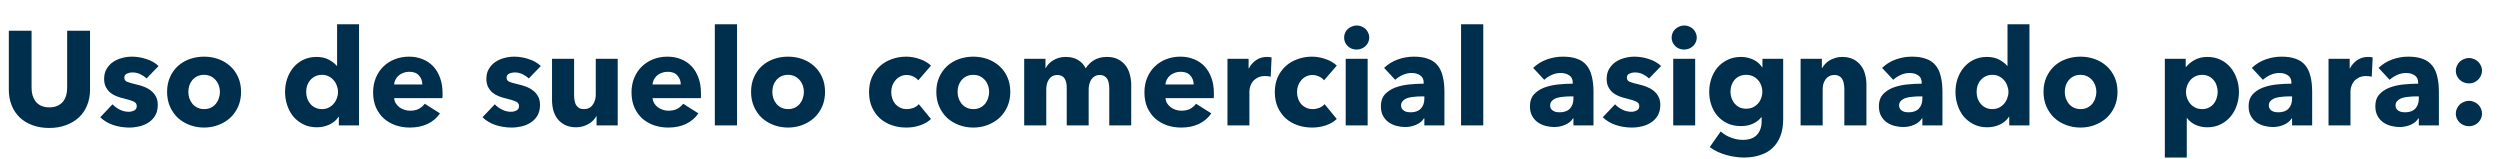 <svg width="299" height="19" viewBox="0 0 299 19" fill="none" xmlns="http://www.w3.org/2000/svg">
<path d="M10.768 10.728C10.768 11.411 10.651 12.035 10.416 12.6C10.192 13.155 9.867 13.635 9.44 14.04C9.013 14.435 8.496 14.744 7.888 14.968C7.291 15.192 6.624 15.304 5.888 15.304C5.141 15.304 4.469 15.192 3.872 14.968C3.275 14.744 2.768 14.435 2.352 14.04C1.936 13.635 1.616 13.155 1.392 12.6C1.168 12.035 1.056 11.411 1.056 10.728V3.672H3.776V10.504C3.776 10.813 3.813 11.107 3.888 11.384C3.973 11.661 4.096 11.912 4.256 12.136C4.427 12.349 4.645 12.52 4.912 12.648C5.189 12.776 5.52 12.84 5.904 12.84C6.288 12.84 6.613 12.776 6.88 12.648C7.157 12.52 7.381 12.349 7.552 12.136C7.723 11.912 7.845 11.661 7.92 11.384C7.995 11.107 8.032 10.813 8.032 10.504V3.672H10.768V10.728ZM17.524 9.384C17.311 9.181 17.061 9.011 16.773 8.872C16.485 8.733 16.18 8.664 15.861 8.664C15.615 8.664 15.386 8.712 15.172 8.808C14.97 8.904 14.868 9.069 14.868 9.304C14.868 9.528 14.98 9.688 15.204 9.784C15.439 9.88 15.812 9.987 16.325 10.104C16.623 10.168 16.922 10.259 17.221 10.376C17.53 10.493 17.807 10.648 18.052 10.84C18.298 11.032 18.495 11.267 18.645 11.544C18.794 11.821 18.869 12.152 18.869 12.536C18.869 13.037 18.767 13.464 18.564 13.816C18.362 14.157 18.095 14.435 17.765 14.648C17.445 14.861 17.082 15.016 16.677 15.112C16.271 15.208 15.866 15.256 15.46 15.256C14.81 15.256 14.17 15.155 13.54 14.952C12.922 14.739 12.405 14.429 11.989 14.024L13.46 12.472C13.695 12.728 13.983 12.941 14.325 13.112C14.666 13.283 15.028 13.368 15.412 13.368C15.626 13.368 15.834 13.32 16.037 13.224C16.25 13.117 16.357 12.936 16.357 12.68C16.357 12.435 16.229 12.253 15.973 12.136C15.716 12.019 15.316 11.896 14.773 11.768C14.495 11.704 14.218 11.619 13.941 11.512C13.663 11.405 13.412 11.261 13.188 11.08C12.975 10.899 12.799 10.675 12.661 10.408C12.522 10.141 12.453 9.821 12.453 9.448C12.453 8.968 12.554 8.563 12.757 8.232C12.959 7.891 13.22 7.613 13.54 7.4C13.861 7.187 14.213 7.032 14.597 6.936C14.991 6.829 15.38 6.776 15.764 6.776C16.362 6.776 16.943 6.872 17.509 7.064C18.084 7.245 18.57 7.523 18.965 7.896L17.524 9.384ZM28.831 10.984C28.831 11.635 28.714 12.227 28.479 12.76C28.245 13.283 27.925 13.731 27.519 14.104C27.114 14.467 26.645 14.749 26.111 14.952C25.578 15.155 25.007 15.256 24.399 15.256C23.802 15.256 23.231 15.155 22.687 14.952C22.154 14.749 21.685 14.467 21.279 14.104C20.885 13.731 20.57 13.283 20.335 12.76C20.101 12.227 19.983 11.635 19.983 10.984C19.983 10.333 20.101 9.747 20.335 9.224C20.57 8.701 20.885 8.259 21.279 7.896C21.685 7.533 22.154 7.256 22.687 7.064C23.231 6.872 23.802 6.776 24.399 6.776C25.007 6.776 25.578 6.872 26.111 7.064C26.645 7.256 27.114 7.533 27.519 7.896C27.925 8.259 28.245 8.701 28.479 9.224C28.714 9.747 28.831 10.333 28.831 10.984ZM26.303 10.984C26.303 10.728 26.261 10.477 26.175 10.232C26.09 9.987 25.967 9.773 25.807 9.592C25.647 9.4 25.45 9.245 25.215 9.128C24.981 9.011 24.709 8.952 24.399 8.952C24.09 8.952 23.818 9.011 23.583 9.128C23.349 9.245 23.151 9.4 22.991 9.592C22.842 9.773 22.725 9.987 22.639 10.232C22.565 10.477 22.527 10.728 22.527 10.984C22.527 11.24 22.565 11.491 22.639 11.736C22.725 11.981 22.847 12.205 23.007 12.408C23.167 12.6 23.365 12.755 23.599 12.872C23.834 12.989 24.106 13.048 24.415 13.048C24.725 13.048 24.997 12.989 25.231 12.872C25.466 12.755 25.663 12.6 25.823 12.408C25.983 12.205 26.101 11.981 26.175 11.736C26.261 11.491 26.303 11.24 26.303 10.984ZM40.525 15V13.96H40.493C40.237 14.365 39.869 14.68 39.389 14.904C38.919 15.117 38.418 15.224 37.885 15.224C37.287 15.224 36.754 15.107 36.285 14.872C35.815 14.637 35.415 14.328 35.085 13.944C34.765 13.549 34.519 13.096 34.349 12.584C34.178 12.072 34.093 11.539 34.093 10.984C34.093 10.429 34.178 9.901 34.349 9.4C34.53 8.888 34.781 8.44 35.101 8.056C35.431 7.672 35.826 7.368 36.285 7.144C36.754 6.92 37.277 6.808 37.853 6.808C38.439 6.808 38.935 6.92 39.341 7.144C39.746 7.368 40.061 7.613 40.285 7.88H40.317V2.904H42.941V15H40.525ZM40.429 11C40.429 10.744 40.381 10.493 40.285 10.248C40.199 10.003 40.071 9.784 39.901 9.592C39.741 9.4 39.543 9.245 39.309 9.128C39.074 9.011 38.807 8.952 38.509 8.952C38.199 8.952 37.927 9.011 37.693 9.128C37.458 9.245 37.261 9.4 37.101 9.592C36.941 9.773 36.818 9.987 36.733 10.232C36.658 10.477 36.621 10.728 36.621 10.984C36.621 11.24 36.658 11.496 36.733 11.752C36.818 11.997 36.941 12.216 37.101 12.408C37.261 12.6 37.458 12.755 37.693 12.872C37.927 12.989 38.199 13.048 38.509 13.048C38.807 13.048 39.074 12.989 39.309 12.872C39.543 12.755 39.741 12.6 39.901 12.408C40.071 12.216 40.199 11.997 40.285 11.752C40.381 11.507 40.429 11.256 40.429 11ZM50.512 10.104C50.512 9.688 50.379 9.331 50.112 9.032C49.856 8.733 49.467 8.584 48.944 8.584C48.688 8.584 48.453 8.627 48.24 8.712C48.027 8.787 47.84 8.893 47.68 9.032C47.52 9.171 47.392 9.336 47.296 9.528C47.2 9.709 47.147 9.901 47.136 10.104H50.512ZM52.928 11.112C52.928 11.219 52.928 11.325 52.928 11.432C52.928 11.539 52.923 11.64 52.912 11.736H47.136C47.157 11.96 47.221 12.163 47.328 12.344C47.445 12.525 47.589 12.685 47.76 12.824C47.941 12.952 48.139 13.053 48.352 13.128C48.576 13.203 48.805 13.24 49.04 13.24C49.456 13.24 49.808 13.165 50.096 13.016C50.384 12.856 50.619 12.653 50.8 12.408L52.624 13.56C52.251 14.104 51.755 14.525 51.136 14.824C50.528 15.112 49.819 15.256 49.008 15.256C48.411 15.256 47.845 15.165 47.312 14.984C46.779 14.792 46.309 14.52 45.904 14.168C45.509 13.805 45.195 13.363 44.96 12.84C44.736 12.317 44.624 11.72 44.624 11.048C44.624 10.397 44.736 9.811 44.96 9.288C45.184 8.755 45.488 8.307 45.872 7.944C46.256 7.571 46.709 7.283 47.232 7.08C47.755 6.877 48.32 6.776 48.928 6.776C49.515 6.776 50.053 6.877 50.544 7.08C51.035 7.272 51.456 7.555 51.808 7.928C52.16 8.301 52.432 8.755 52.624 9.288C52.827 9.821 52.928 10.429 52.928 11.112ZM63.243 9.384C63.03 9.181 62.779 9.011 62.491 8.872C62.203 8.733 61.899 8.664 61.579 8.664C61.334 8.664 61.105 8.712 60.891 8.808C60.689 8.904 60.587 9.069 60.587 9.304C60.587 9.528 60.699 9.688 60.923 9.784C61.158 9.88 61.531 9.987 62.043 10.104C62.342 10.168 62.641 10.259 62.939 10.376C63.249 10.493 63.526 10.648 63.771 10.84C64.017 11.032 64.214 11.267 64.363 11.544C64.513 11.821 64.587 12.152 64.587 12.536C64.587 13.037 64.486 13.464 64.283 13.816C64.081 14.157 63.814 14.435 63.483 14.648C63.163 14.861 62.801 15.016 62.395 15.112C61.99 15.208 61.585 15.256 61.179 15.256C60.529 15.256 59.889 15.155 59.259 14.952C58.641 14.739 58.123 14.429 57.707 14.024L59.179 12.472C59.414 12.728 59.702 12.941 60.043 13.112C60.385 13.283 60.747 13.368 61.131 13.368C61.345 13.368 61.553 13.32 61.755 13.224C61.969 13.117 62.075 12.936 62.075 12.68C62.075 12.435 61.947 12.253 61.691 12.136C61.435 12.019 61.035 11.896 60.491 11.768C60.214 11.704 59.937 11.619 59.659 11.512C59.382 11.405 59.131 11.261 58.907 11.08C58.694 10.899 58.518 10.675 58.379 10.408C58.241 10.141 58.171 9.821 58.171 9.448C58.171 8.968 58.273 8.563 58.475 8.232C58.678 7.891 58.939 7.613 59.259 7.4C59.579 7.187 59.931 7.032 60.315 6.936C60.71 6.829 61.099 6.776 61.483 6.776C62.081 6.776 62.662 6.872 63.227 7.064C63.803 7.245 64.289 7.523 64.683 7.896L63.243 9.384ZM71.35 15V13.896H71.318C71.222 14.077 71.094 14.248 70.934 14.408C70.785 14.568 70.603 14.707 70.39 14.824C70.188 14.941 69.958 15.037 69.702 15.112C69.457 15.187 69.195 15.224 68.918 15.224C68.385 15.224 67.931 15.128 67.558 14.936C67.195 14.744 66.897 14.499 66.662 14.2C66.438 13.891 66.273 13.544 66.166 13.16C66.07 12.765 66.022 12.365 66.022 11.96V7.032H68.662V11.352C68.662 11.576 68.678 11.789 68.71 11.992C68.742 12.195 68.801 12.376 68.886 12.536C68.982 12.696 69.105 12.824 69.254 12.92C69.403 13.005 69.601 13.048 69.846 13.048C70.305 13.048 70.651 12.877 70.886 12.536C71.132 12.195 71.254 11.795 71.254 11.336V7.032H73.878V15H71.35ZM81.418 10.104C81.418 9.688 81.285 9.331 81.018 9.032C80.762 8.733 80.373 8.584 79.85 8.584C79.594 8.584 79.36 8.627 79.146 8.712C78.933 8.787 78.746 8.893 78.586 9.032C78.426 9.171 78.298 9.336 78.202 9.528C78.106 9.709 78.053 9.901 78.042 10.104H81.418ZM83.834 11.112C83.834 11.219 83.834 11.325 83.834 11.432C83.834 11.539 83.829 11.64 83.818 11.736H78.042C78.064 11.96 78.128 12.163 78.234 12.344C78.352 12.525 78.496 12.685 78.666 12.824C78.848 12.952 79.045 13.053 79.258 13.128C79.482 13.203 79.712 13.24 79.946 13.24C80.362 13.24 80.714 13.165 81.002 13.016C81.29 12.856 81.525 12.653 81.706 12.408L83.53 13.56C83.157 14.104 82.661 14.525 82.042 14.824C81.434 15.112 80.725 15.256 79.914 15.256C79.317 15.256 78.752 15.165 78.218 14.984C77.685 14.792 77.216 14.52 76.81 14.168C76.416 13.805 76.101 13.363 75.866 12.84C75.642 12.317 75.53 11.72 75.53 11.048C75.53 10.397 75.642 9.811 75.866 9.288C76.09 8.755 76.394 8.307 76.778 7.944C77.162 7.571 77.616 7.283 78.138 7.08C78.661 6.877 79.226 6.776 79.834 6.776C80.421 6.776 80.96 6.877 81.45 7.08C81.941 7.272 82.362 7.555 82.714 7.928C83.066 8.301 83.338 8.755 83.53 9.288C83.733 9.821 83.834 10.429 83.834 11.112ZM85.493 15V2.904H88.15V15H85.493ZM98.675 10.984C98.675 11.635 98.558 12.227 98.323 12.76C98.088 13.283 97.769 13.731 97.363 14.104C96.958 14.467 96.489 14.749 95.955 14.952C95.422 15.155 94.851 15.256 94.243 15.256C93.646 15.256 93.075 15.155 92.531 14.952C91.998 14.749 91.528 14.467 91.123 14.104C90.728 13.731 90.414 13.283 90.179 12.76C89.945 12.227 89.827 11.635 89.827 10.984C89.827 10.333 89.945 9.747 90.179 9.224C90.414 8.701 90.728 8.259 91.123 7.896C91.528 7.533 91.998 7.256 92.531 7.064C93.075 6.872 93.646 6.776 94.243 6.776C94.851 6.776 95.422 6.872 95.955 7.064C96.489 7.256 96.958 7.533 97.363 7.896C97.769 8.259 98.088 8.701 98.323 9.224C98.558 9.747 98.675 10.333 98.675 10.984ZM96.147 10.984C96.147 10.728 96.105 10.477 96.019 10.232C95.934 9.987 95.811 9.773 95.651 9.592C95.491 9.4 95.294 9.245 95.059 9.128C94.825 9.011 94.552 8.952 94.243 8.952C93.934 8.952 93.662 9.011 93.427 9.128C93.192 9.245 92.995 9.4 92.835 9.592C92.686 9.773 92.569 9.987 92.483 10.232C92.409 10.477 92.371 10.728 92.371 10.984C92.371 11.24 92.409 11.491 92.483 11.736C92.569 11.981 92.691 12.205 92.851 12.408C93.011 12.6 93.209 12.755 93.443 12.872C93.678 12.989 93.95 13.048 94.259 13.048C94.569 13.048 94.841 12.989 95.075 12.872C95.31 12.755 95.507 12.6 95.667 12.408C95.827 12.205 95.945 11.981 96.019 11.736C96.105 11.491 96.147 11.24 96.147 10.984ZM109.825 9.608C109.675 9.416 109.473 9.261 109.217 9.144C108.961 9.027 108.699 8.968 108.433 8.968C108.155 8.968 107.905 9.027 107.681 9.144C107.457 9.251 107.265 9.4 107.105 9.592C106.945 9.773 106.817 9.987 106.721 10.232C106.635 10.477 106.593 10.739 106.593 11.016C106.593 11.293 106.635 11.555 106.721 11.8C106.806 12.045 106.929 12.264 107.089 12.456C107.259 12.637 107.457 12.781 107.681 12.888C107.915 12.995 108.177 13.048 108.465 13.048C108.731 13.048 108.993 13 109.249 12.904C109.515 12.797 109.729 12.648 109.889 12.456L111.345 14.232C111.014 14.552 110.587 14.803 110.065 14.984C109.542 15.165 108.987 15.256 108.401 15.256C107.771 15.256 107.185 15.16 106.641 14.968C106.097 14.776 105.622 14.499 105.217 14.136C104.822 13.763 104.507 13.315 104.273 12.792C104.049 12.269 103.937 11.677 103.937 11.016C103.937 10.365 104.049 9.779 104.273 9.256C104.507 8.733 104.822 8.291 105.217 7.928C105.622 7.555 106.097 7.272 106.641 7.08C107.185 6.877 107.766 6.776 108.385 6.776C108.673 6.776 108.955 6.803 109.233 6.856C109.521 6.909 109.793 6.984 110.049 7.08C110.315 7.165 110.555 7.277 110.769 7.416C110.993 7.544 111.185 7.688 111.345 7.848L109.825 9.608ZM120.831 10.984C120.831 11.635 120.714 12.227 120.479 12.76C120.245 13.283 119.925 13.731 119.519 14.104C119.114 14.467 118.645 14.749 118.111 14.952C117.578 15.155 117.007 15.256 116.399 15.256C115.802 15.256 115.231 15.155 114.687 14.952C114.154 14.749 113.685 14.467 113.279 14.104C112.885 13.731 112.57 13.283 112.335 12.76C112.101 12.227 111.983 11.635 111.983 10.984C111.983 10.333 112.101 9.747 112.335 9.224C112.57 8.701 112.885 8.259 113.279 7.896C113.685 7.533 114.154 7.256 114.687 7.064C115.231 6.872 115.802 6.776 116.399 6.776C117.007 6.776 117.578 6.872 118.111 7.064C118.645 7.256 119.114 7.533 119.519 7.896C119.925 8.259 120.245 8.701 120.479 9.224C120.714 9.747 120.831 10.333 120.831 10.984ZM118.303 10.984C118.303 10.728 118.261 10.477 118.175 10.232C118.09 9.987 117.967 9.773 117.807 9.592C117.647 9.4 117.45 9.245 117.215 9.128C116.981 9.011 116.709 8.952 116.399 8.952C116.09 8.952 115.818 9.011 115.583 9.128C115.349 9.245 115.151 9.4 114.991 9.592C114.842 9.773 114.725 9.987 114.639 10.232C114.565 10.477 114.527 10.728 114.527 10.984C114.527 11.24 114.565 11.491 114.639 11.736C114.725 11.981 114.847 12.205 115.007 12.408C115.167 12.6 115.365 12.755 115.599 12.872C115.834 12.989 116.106 13.048 116.415 13.048C116.725 13.048 116.997 12.989 117.231 12.872C117.466 12.755 117.663 12.6 117.823 12.408C117.983 12.205 118.101 11.981 118.175 11.736C118.261 11.491 118.303 11.24 118.303 10.984ZM132.669 15V10.648C132.669 10.424 132.653 10.211 132.621 10.008C132.589 9.795 132.53 9.613 132.445 9.464C132.359 9.315 132.242 9.197 132.093 9.112C131.954 9.016 131.767 8.968 131.533 8.968C131.309 8.968 131.111 9.016 130.941 9.112C130.781 9.208 130.642 9.336 130.525 9.496C130.418 9.656 130.338 9.843 130.285 10.056C130.231 10.259 130.205 10.472 130.205 10.696V15H127.581V10.456C127.581 9.997 127.49 9.635 127.309 9.368C127.127 9.101 126.839 8.968 126.445 8.968C126.029 8.968 125.703 9.133 125.469 9.464C125.245 9.795 125.133 10.2 125.133 10.68V15H122.493V7.032H125.037V8.136H125.069C125.165 7.965 125.282 7.8 125.421 7.64C125.57 7.48 125.746 7.341 125.949 7.224C126.151 7.096 126.375 6.995 126.621 6.92C126.877 6.845 127.154 6.808 127.453 6.808C128.029 6.808 128.514 6.925 128.909 7.16C129.314 7.395 129.629 7.731 129.853 8.168C130.119 7.752 130.461 7.421 130.877 7.176C131.293 6.931 131.799 6.808 132.397 6.808C132.941 6.808 133.394 6.909 133.757 7.112C134.13 7.304 134.429 7.56 134.653 7.88C134.877 8.189 135.037 8.541 135.133 8.936C135.239 9.32 135.293 9.699 135.293 10.072V15H132.669ZM142.762 10.104C142.762 9.688 142.629 9.331 142.362 9.032C142.106 8.733 141.717 8.584 141.194 8.584C140.938 8.584 140.703 8.627 140.49 8.712C140.277 8.787 140.09 8.893 139.93 9.032C139.77 9.171 139.642 9.336 139.546 9.528C139.45 9.709 139.397 9.901 139.386 10.104H142.762ZM145.178 11.112C145.178 11.219 145.178 11.325 145.178 11.432C145.178 11.539 145.173 11.64 145.162 11.736H139.386C139.407 11.96 139.471 12.163 139.578 12.344C139.695 12.525 139.839 12.685 140.01 12.824C140.191 12.952 140.389 13.053 140.602 13.128C140.826 13.203 141.055 13.24 141.29 13.24C141.706 13.24 142.058 13.165 142.346 13.016C142.634 12.856 142.869 12.653 143.05 12.408L144.874 13.56C144.501 14.104 144.005 14.525 143.386 14.824C142.778 15.112 142.069 15.256 141.258 15.256C140.661 15.256 140.095 15.165 139.562 14.984C139.029 14.792 138.559 14.52 138.154 14.168C137.759 13.805 137.445 13.363 137.21 12.84C136.986 12.317 136.874 11.72 136.874 11.048C136.874 10.397 136.986 9.811 137.21 9.288C137.434 8.755 137.738 8.307 138.122 7.944C138.506 7.571 138.959 7.283 139.482 7.08C140.005 6.877 140.57 6.776 141.178 6.776C141.765 6.776 142.303 6.877 142.794 7.08C143.285 7.272 143.706 7.555 144.058 7.928C144.41 8.301 144.682 8.755 144.874 9.288C145.077 9.821 145.178 10.429 145.178 11.112ZM151.973 9.176C151.856 9.144 151.739 9.123 151.621 9.112C151.515 9.101 151.408 9.096 151.301 9.096C150.949 9.096 150.651 9.16 150.405 9.288C150.171 9.416 149.979 9.571 149.829 9.752C149.691 9.933 149.589 10.131 149.525 10.344C149.461 10.557 149.429 10.744 149.429 10.904V15H146.805V7.032H149.333V8.184H149.365C149.568 7.779 149.856 7.448 150.229 7.192C150.603 6.936 151.035 6.808 151.525 6.808C151.632 6.808 151.733 6.813 151.829 6.824C151.936 6.835 152.021 6.851 152.085 6.872L151.973 9.176ZM158.356 9.608C158.206 9.416 158.004 9.261 157.748 9.144C157.492 9.027 157.23 8.968 156.964 8.968C156.686 8.968 156.436 9.027 156.212 9.144C155.988 9.251 155.796 9.4 155.636 9.592C155.476 9.773 155.348 9.987 155.252 10.232C155.166 10.477 155.124 10.739 155.124 11.016C155.124 11.293 155.166 11.555 155.252 11.8C155.337 12.045 155.46 12.264 155.62 12.456C155.79 12.637 155.988 12.781 156.212 12.888C156.446 12.995 156.708 13.048 156.996 13.048C157.262 13.048 157.524 13 157.78 12.904C158.046 12.797 158.26 12.648 158.42 12.456L159.876 14.232C159.545 14.552 159.118 14.803 158.596 14.984C158.073 15.165 157.518 15.256 156.932 15.256C156.302 15.256 155.716 15.16 155.172 14.968C154.628 14.776 154.153 14.499 153.748 14.136C153.353 13.763 153.038 13.315 152.804 12.792C152.58 12.269 152.468 11.677 152.468 11.016C152.468 10.365 152.58 9.779 152.804 9.256C153.038 8.733 153.353 8.291 153.748 7.928C154.153 7.555 154.628 7.272 155.172 7.08C155.716 6.877 156.297 6.776 156.916 6.776C157.204 6.776 157.486 6.803 157.764 6.856C158.052 6.909 158.324 6.984 158.58 7.08C158.846 7.165 159.086 7.277 159.3 7.416C159.524 7.544 159.716 7.688 159.876 7.848L158.356 9.608ZM163.763 4.488C163.763 4.691 163.72 4.883 163.635 5.064C163.56 5.235 163.453 5.384 163.315 5.512C163.187 5.64 163.027 5.741 162.835 5.816C162.653 5.891 162.461 5.928 162.259 5.928C161.832 5.928 161.475 5.789 161.187 5.512C160.899 5.224 160.755 4.883 160.755 4.488C160.755 4.296 160.792 4.115 160.867 3.944C160.941 3.763 161.048 3.608 161.187 3.48C161.325 3.352 161.485 3.251 161.667 3.176C161.848 3.091 162.045 3.048 162.259 3.048C162.461 3.048 162.653 3.085 162.835 3.16C163.027 3.235 163.187 3.336 163.315 3.464C163.453 3.592 163.56 3.747 163.635 3.928C163.72 4.099 163.763 4.285 163.763 4.488ZM160.947 15V7.032H163.571V15H160.947ZM170.353 11.528H170.017C169.729 11.528 169.436 11.544 169.137 11.576C168.849 11.597 168.588 11.645 168.353 11.72C168.129 11.795 167.942 11.907 167.793 12.056C167.644 12.195 167.569 12.381 167.569 12.616C167.569 12.765 167.601 12.893 167.665 13C167.74 13.107 167.83 13.192 167.937 13.256C168.044 13.32 168.166 13.368 168.305 13.4C168.444 13.421 168.577 13.432 168.705 13.432C169.238 13.432 169.644 13.288 169.921 13C170.209 12.701 170.353 12.301 170.353 11.8V11.528ZM165.537 8.12C166.006 7.672 166.55 7.336 167.169 7.112C167.798 6.888 168.438 6.776 169.089 6.776C169.761 6.776 170.326 6.861 170.785 7.032C171.254 7.192 171.633 7.448 171.921 7.8C172.209 8.141 172.417 8.579 172.545 9.112C172.684 9.635 172.753 10.259 172.753 10.984V15H170.353V14.152H170.305C170.102 14.483 169.793 14.739 169.377 14.92C168.972 15.101 168.529 15.192 168.049 15.192C167.729 15.192 167.398 15.149 167.057 15.064C166.716 14.979 166.401 14.84 166.113 14.648C165.836 14.456 165.606 14.2 165.425 13.88C165.244 13.56 165.153 13.165 165.153 12.696C165.153 12.12 165.308 11.656 165.617 11.304C165.937 10.952 166.342 10.68 166.833 10.488C167.334 10.296 167.889 10.168 168.497 10.104C169.105 10.04 169.697 10.008 170.273 10.008V9.88C170.273 9.485 170.134 9.197 169.857 9.016C169.58 8.824 169.238 8.728 168.833 8.728C168.46 8.728 168.097 8.808 167.745 8.968C167.404 9.128 167.11 9.32 166.865 9.544L165.537 8.12ZM174.743 15V2.904H177.4V15H174.743ZM188.181 11.528H187.845C187.557 11.528 187.264 11.544 186.965 11.576C186.677 11.597 186.416 11.645 186.181 11.72C185.957 11.795 185.77 11.907 185.621 12.056C185.472 12.195 185.397 12.381 185.397 12.616C185.397 12.765 185.429 12.893 185.493 13C185.568 13.107 185.658 13.192 185.765 13.256C185.872 13.32 185.994 13.368 186.133 13.4C186.272 13.421 186.405 13.432 186.533 13.432C187.066 13.432 187.472 13.288 187.749 13C188.037 12.701 188.181 12.301 188.181 11.8V11.528ZM183.365 8.12C183.834 7.672 184.378 7.336 184.997 7.112C185.626 6.888 186.266 6.776 186.917 6.776C187.589 6.776 188.154 6.861 188.613 7.032C189.082 7.192 189.461 7.448 189.749 7.8C190.037 8.141 190.245 8.579 190.373 9.112C190.512 9.635 190.581 10.259 190.581 10.984V15H188.181V14.152H188.133C187.93 14.483 187.621 14.739 187.205 14.92C186.8 15.101 186.357 15.192 185.877 15.192C185.557 15.192 185.226 15.149 184.885 15.064C184.544 14.979 184.229 14.84 183.941 14.648C183.664 14.456 183.434 14.2 183.253 13.88C183.072 13.56 182.981 13.165 182.981 12.696C182.981 12.12 183.136 11.656 183.445 11.304C183.765 10.952 184.17 10.68 184.661 10.488C185.162 10.296 185.717 10.168 186.325 10.104C186.933 10.04 187.525 10.008 188.101 10.008V9.88C188.101 9.485 187.962 9.197 187.685 9.016C187.408 8.824 187.066 8.728 186.661 8.728C186.288 8.728 185.925 8.808 185.573 8.968C185.232 9.128 184.938 9.32 184.693 9.544L183.365 8.12ZM197.228 9.384C197.014 9.181 196.764 9.011 196.476 8.872C196.188 8.733 195.884 8.664 195.564 8.664C195.318 8.664 195.089 8.712 194.876 8.808C194.673 8.904 194.572 9.069 194.572 9.304C194.572 9.528 194.684 9.688 194.908 9.784C195.142 9.88 195.516 9.987 196.028 10.104C196.326 10.168 196.625 10.259 196.924 10.376C197.233 10.493 197.51 10.648 197.756 10.84C198.001 11.032 198.198 11.267 198.348 11.544C198.497 11.821 198.572 12.152 198.572 12.536C198.572 13.037 198.47 13.464 198.268 13.816C198.065 14.157 197.798 14.435 197.468 14.648C197.148 14.861 196.785 15.016 196.38 15.112C195.974 15.208 195.569 15.256 195.164 15.256C194.513 15.256 193.873 15.155 193.244 14.952C192.625 14.739 192.108 14.429 191.692 14.024L193.164 12.472C193.398 12.728 193.686 12.941 194.028 13.112C194.369 13.283 194.732 13.368 195.116 13.368C195.329 13.368 195.537 13.32 195.74 13.224C195.953 13.117 196.06 12.936 196.06 12.68C196.06 12.435 195.932 12.253 195.676 12.136C195.42 12.019 195.02 11.896 194.476 11.768C194.198 11.704 193.921 11.619 193.644 11.512C193.366 11.405 193.116 11.261 192.892 11.08C192.678 10.899 192.502 10.675 192.364 10.408C192.225 10.141 192.156 9.821 192.156 9.448C192.156 8.968 192.257 8.563 192.46 8.232C192.662 7.891 192.924 7.613 193.244 7.4C193.564 7.187 193.916 7.032 194.3 6.936C194.694 6.829 195.084 6.776 195.468 6.776C196.065 6.776 196.646 6.872 197.212 7.064C197.788 7.245 198.273 7.523 198.668 7.896L197.228 9.384ZM202.935 4.488C202.935 4.691 202.892 4.883 202.807 5.064C202.732 5.235 202.625 5.384 202.487 5.512C202.359 5.64 202.199 5.741 202.007 5.816C201.825 5.891 201.633 5.928 201.431 5.928C201.004 5.928 200.647 5.789 200.359 5.512C200.071 5.224 199.927 4.883 199.927 4.488C199.927 4.296 199.964 4.115 200.039 3.944C200.113 3.763 200.22 3.608 200.359 3.48C200.497 3.352 200.657 3.251 200.839 3.176C201.02 3.091 201.217 3.048 201.431 3.048C201.633 3.048 201.825 3.085 202.007 3.16C202.199 3.235 202.359 3.336 202.487 3.464C202.625 3.592 202.732 3.747 202.807 3.928C202.892 4.099 202.935 4.285 202.935 4.488ZM200.118 15V7.032H202.743V15H200.118ZM213.269 14.248C213.269 15.027 213.157 15.704 212.933 16.28C212.709 16.856 212.394 17.331 211.989 17.704C211.584 18.088 211.088 18.371 210.501 18.552C209.925 18.744 209.285 18.84 208.581 18.84C207.877 18.84 207.152 18.733 206.405 18.52C205.669 18.307 205.029 17.997 204.485 17.592L205.797 15.72C206.181 16.061 206.602 16.312 207.061 16.472C207.53 16.643 207.989 16.728 208.437 16.728C209.205 16.728 209.77 16.525 210.133 16.12C210.506 15.715 210.693 15.176 210.693 14.504V14.024H210.645C210.4 14.344 210.069 14.6 209.653 14.792C209.237 14.984 208.762 15.08 208.229 15.08C207.621 15.08 207.082 14.973 206.613 14.76C206.144 14.536 205.744 14.237 205.413 13.864C205.093 13.491 204.848 13.059 204.677 12.568C204.506 12.067 204.421 11.539 204.421 10.984C204.421 10.429 204.506 9.901 204.677 9.4C204.848 8.899 205.093 8.456 205.413 8.072C205.744 7.688 206.144 7.384 206.613 7.16C207.082 6.925 207.616 6.808 208.213 6.808C208.714 6.808 209.194 6.909 209.653 7.112C210.112 7.315 210.48 7.629 210.757 8.056H210.789V7.032H213.269V14.248ZM210.773 10.968C210.773 10.701 210.725 10.445 210.629 10.2C210.544 9.955 210.416 9.741 210.245 9.56C210.074 9.368 209.872 9.219 209.637 9.112C209.402 9.005 209.136 8.952 208.837 8.952C208.538 8.952 208.272 9.005 208.037 9.112C207.813 9.219 207.621 9.363 207.461 9.544C207.301 9.725 207.178 9.939 207.093 10.184C207.008 10.429 206.965 10.691 206.965 10.968C206.965 11.235 207.008 11.491 207.093 11.736C207.178 11.981 207.301 12.2 207.461 12.392C207.621 12.573 207.813 12.723 208.037 12.84C208.272 12.947 208.538 13 208.837 13C209.136 13 209.402 12.947 209.637 12.84C209.882 12.723 210.085 12.573 210.245 12.392C210.416 12.211 210.544 11.997 210.629 11.752C210.725 11.507 210.773 11.245 210.773 10.968ZM220.584 15V10.648C220.584 10.424 220.563 10.211 220.52 10.008C220.488 9.805 220.429 9.629 220.344 9.48C220.259 9.32 220.136 9.197 219.976 9.112C219.827 9.016 219.635 8.968 219.4 8.968C219.165 8.968 218.957 9.016 218.776 9.112C218.605 9.197 218.461 9.32 218.344 9.48C218.227 9.64 218.136 9.827 218.072 10.04C218.019 10.243 217.992 10.456 217.992 10.68V15H215.352V7.032H217.896V8.136H217.928C218.024 7.965 218.147 7.8 218.296 7.64C218.456 7.469 218.637 7.325 218.84 7.208C219.053 7.091 219.283 6.995 219.528 6.92C219.773 6.845 220.035 6.808 220.312 6.808C220.845 6.808 221.299 6.904 221.672 7.096C222.045 7.288 222.344 7.539 222.568 7.848C222.803 8.147 222.968 8.493 223.064 8.888C223.171 9.283 223.224 9.677 223.224 10.072V15H220.584ZM229.916 11.528H229.58C229.292 11.528 228.998 11.544 228.7 11.576C228.412 11.597 228.15 11.645 227.916 11.72C227.692 11.795 227.505 11.907 227.356 12.056C227.206 12.195 227.132 12.381 227.132 12.616C227.132 12.765 227.164 12.893 227.228 13C227.302 13.107 227.393 13.192 227.5 13.256C227.606 13.32 227.729 13.368 227.868 13.4C228.006 13.421 228.14 13.432 228.268 13.432C228.801 13.432 229.206 13.288 229.484 13C229.772 12.701 229.916 12.301 229.916 11.8V11.528ZM225.1 8.12C225.569 7.672 226.113 7.336 226.732 7.112C227.361 6.888 228.001 6.776 228.652 6.776C229.324 6.776 229.889 6.861 230.348 7.032C230.817 7.192 231.196 7.448 231.484 7.8C231.772 8.141 231.98 8.579 232.108 9.112C232.246 9.635 232.316 10.259 232.316 10.984V15H229.916V14.152H229.868C229.665 14.483 229.356 14.739 228.94 14.92C228.534 15.101 228.092 15.192 227.612 15.192C227.292 15.192 226.961 15.149 226.62 15.064C226.278 14.979 225.964 14.84 225.676 14.648C225.398 14.456 225.169 14.2 224.988 13.88C224.806 13.56 224.715 13.165 224.715 12.696C224.715 12.12 224.87 11.656 225.18 11.304C225.5 10.952 225.905 10.68 226.396 10.488C226.897 10.296 227.452 10.168 228.06 10.104C228.668 10.04 229.26 10.008 229.836 10.008V9.88C229.836 9.485 229.697 9.197 229.42 9.016C229.142 8.824 228.801 8.728 228.396 8.728C228.022 8.728 227.66 8.808 227.308 8.968C226.966 9.128 226.673 9.32 226.428 9.544L225.1 8.12ZM240.306 15V13.96H240.274C240.018 14.365 239.65 14.68 239.17 14.904C238.701 15.117 238.199 15.224 237.666 15.224C237.069 15.224 236.535 15.107 236.066 14.872C235.597 14.637 235.197 14.328 234.866 13.944C234.546 13.549 234.301 13.096 234.13 12.584C233.959 12.072 233.874 11.539 233.874 10.984C233.874 10.429 233.959 9.901 234.13 9.4C234.311 8.888 234.562 8.44 234.882 8.056C235.213 7.672 235.607 7.368 236.066 7.144C236.535 6.92 237.058 6.808 237.634 6.808C238.221 6.808 238.717 6.92 239.122 7.144C239.527 7.368 239.842 7.613 240.066 7.88H240.098V2.904H242.722V15H240.306ZM240.21 11C240.21 10.744 240.162 10.493 240.066 10.248C239.981 10.003 239.853 9.784 239.682 9.592C239.522 9.4 239.325 9.245 239.09 9.128C238.855 9.011 238.589 8.952 238.29 8.952C237.981 8.952 237.709 9.011 237.474 9.128C237.239 9.245 237.042 9.4 236.882 9.592C236.722 9.773 236.599 9.987 236.514 10.232C236.439 10.477 236.402 10.728 236.402 10.984C236.402 11.24 236.439 11.496 236.514 11.752C236.599 11.997 236.722 12.216 236.882 12.408C237.042 12.6 237.239 12.755 237.474 12.872C237.709 12.989 237.981 13.048 238.29 13.048C238.589 13.048 238.855 12.989 239.09 12.872C239.325 12.755 239.522 12.6 239.682 12.408C239.853 12.216 239.981 11.997 240.066 11.752C240.162 11.507 240.21 11.256 240.21 11ZM253.253 10.984C253.253 11.635 253.136 12.227 252.901 12.76C252.667 13.283 252.347 13.731 251.941 14.104C251.536 14.467 251.067 14.749 250.533 14.952C250 15.155 249.429 15.256 248.821 15.256C248.224 15.256 247.653 15.155 247.109 14.952C246.576 14.749 246.107 14.467 245.701 14.104C245.307 13.731 244.992 13.283 244.757 12.76C244.523 12.227 244.405 11.635 244.405 10.984C244.405 10.333 244.523 9.747 244.757 9.224C244.992 8.701 245.307 8.259 245.701 7.896C246.107 7.533 246.576 7.256 247.109 7.064C247.653 6.872 248.224 6.776 248.821 6.776C249.429 6.776 250 6.872 250.533 7.064C251.067 7.256 251.536 7.533 251.941 7.896C252.347 8.259 252.667 8.701 252.901 9.224C253.136 9.747 253.253 10.333 253.253 10.984ZM250.725 10.984C250.725 10.728 250.683 10.477 250.597 10.232C250.512 9.987 250.389 9.773 250.229 9.592C250.069 9.4 249.872 9.245 249.637 9.128C249.403 9.011 249.131 8.952 248.821 8.952C248.512 8.952 248.24 9.011 248.005 9.128C247.771 9.245 247.573 9.4 247.413 9.592C247.264 9.773 247.147 9.987 247.061 10.232C246.987 10.477 246.949 10.728 246.949 10.984C246.949 11.24 246.987 11.491 247.061 11.736C247.147 11.981 247.269 12.205 247.429 12.408C247.589 12.6 247.787 12.755 248.021 12.872C248.256 12.989 248.528 13.048 248.837 13.048C249.147 13.048 249.419 12.989 249.653 12.872C249.888 12.755 250.085 12.6 250.245 12.408C250.405 12.205 250.523 11.981 250.597 11.736C250.683 11.491 250.725 11.24 250.725 10.984ZM267.779 10.984C267.779 11.539 267.693 12.072 267.523 12.584C267.352 13.096 267.101 13.549 266.771 13.944C266.451 14.328 266.056 14.637 265.587 14.872C265.117 15.107 264.584 15.224 263.987 15.224C263.496 15.224 263.032 15.128 262.595 14.936C262.157 14.733 261.816 14.461 261.571 14.12H261.539V18.84H258.915V7.032H261.411V8.008H261.459C261.704 7.688 262.04 7.411 262.467 7.176C262.904 6.931 263.416 6.808 264.003 6.808C264.579 6.808 265.101 6.92 265.571 7.144C266.04 7.368 266.435 7.672 266.755 8.056C267.085 8.44 267.336 8.888 267.507 9.4C267.688 9.901 267.779 10.429 267.779 10.984ZM265.235 10.984C265.235 10.728 265.192 10.477 265.107 10.232C265.032 9.987 264.915 9.773 264.755 9.592C264.605 9.4 264.413 9.245 264.179 9.128C263.944 9.011 263.672 8.952 263.363 8.952C263.064 8.952 262.797 9.011 262.563 9.128C262.328 9.245 262.125 9.4 261.955 9.592C261.795 9.784 261.667 10.003 261.571 10.248C261.485 10.493 261.443 10.744 261.443 11C261.443 11.256 261.485 11.507 261.571 11.752C261.667 11.997 261.795 12.216 261.955 12.408C262.125 12.6 262.328 12.755 262.563 12.872C262.797 12.989 263.064 13.048 263.363 13.048C263.672 13.048 263.944 12.989 264.179 12.872C264.413 12.755 264.605 12.6 264.755 12.408C264.915 12.216 265.032 11.997 265.107 11.752C265.192 11.496 265.235 11.24 265.235 10.984ZM274.134 11.528H273.798C273.51 11.528 273.217 11.544 272.918 11.576C272.63 11.597 272.369 11.645 272.134 11.72C271.91 11.795 271.724 11.907 271.574 12.056C271.425 12.195 271.35 12.381 271.35 12.616C271.35 12.765 271.382 12.893 271.446 13C271.521 13.107 271.612 13.192 271.718 13.256C271.825 13.32 271.948 13.368 272.086 13.4C272.225 13.421 272.358 13.432 272.486 13.432C273.02 13.432 273.425 13.288 273.702 13C273.99 12.701 274.134 12.301 274.134 11.8V11.528ZM269.318 8.12C269.788 7.672 270.332 7.336 270.95 7.112C271.58 6.888 272.22 6.776 272.87 6.776C273.542 6.776 274.108 6.861 274.566 7.032C275.036 7.192 275.414 7.448 275.702 7.8C275.99 8.141 276.198 8.579 276.326 9.112C276.465 9.635 276.534 10.259 276.534 10.984V15H274.134V14.152H274.086C273.884 14.483 273.574 14.739 273.158 14.92C272.753 15.101 272.31 15.192 271.83 15.192C271.51 15.192 271.18 15.149 270.838 15.064C270.497 14.979 270.182 14.84 269.894 14.648C269.617 14.456 269.388 14.2 269.206 13.88C269.025 13.56 268.934 13.165 268.934 12.696C268.934 12.12 269.089 11.656 269.398 11.304C269.718 10.952 270.124 10.68 270.614 10.488C271.116 10.296 271.67 10.168 272.278 10.104C272.886 10.04 273.478 10.008 274.054 10.008V9.88C274.054 9.485 273.916 9.197 273.638 9.016C273.361 8.824 273.02 8.728 272.614 8.728C272.241 8.728 271.878 8.808 271.526 8.968C271.185 9.128 270.892 9.32 270.646 9.544L269.318 8.12ZM283.661 9.176C283.543 9.144 283.426 9.123 283.309 9.112C283.202 9.101 283.095 9.096 282.989 9.096C282.637 9.096 282.338 9.16 282.093 9.288C281.858 9.416 281.666 9.571 281.517 9.752C281.378 9.933 281.277 10.131 281.213 10.344C281.149 10.557 281.117 10.744 281.117 10.904V15H278.493V7.032H281.021V8.184H281.053C281.255 7.779 281.543 7.448 281.917 7.192C282.29 6.936 282.722 6.808 283.213 6.808C283.319 6.808 283.421 6.813 283.517 6.824C283.623 6.835 283.709 6.851 283.773 6.872L283.661 9.176ZM289.291 11.528H288.955C288.667 11.528 288.373 11.544 288.075 11.576C287.787 11.597 287.525 11.645 287.291 11.72C287.067 11.795 286.88 11.907 286.731 12.056C286.581 12.195 286.507 12.381 286.507 12.616C286.507 12.765 286.539 12.893 286.603 13C286.677 13.107 286.768 13.192 286.875 13.256C286.981 13.32 287.104 13.368 287.243 13.4C287.381 13.421 287.515 13.432 287.643 13.432C288.176 13.432 288.581 13.288 288.859 13C289.147 12.701 289.291 12.301 289.291 11.8V11.528ZM284.475 8.12C284.944 7.672 285.488 7.336 286.107 7.112C286.736 6.888 287.376 6.776 288.027 6.776C288.699 6.776 289.264 6.861 289.723 7.032C290.192 7.192 290.571 7.448 290.859 7.8C291.147 8.141 291.355 8.579 291.483 9.112C291.621 9.635 291.691 10.259 291.691 10.984V15H289.291V14.152H289.243C289.04 14.483 288.731 14.739 288.315 14.92C287.909 15.101 287.467 15.192 286.987 15.192C286.667 15.192 286.336 15.149 285.995 15.064C285.653 14.979 285.339 14.84 285.051 14.648C284.773 14.456 284.544 14.2 284.363 13.88C284.181 13.56 284.09 13.165 284.09 12.696C284.09 12.12 284.245 11.656 284.555 11.304C284.875 10.952 285.28 10.68 285.771 10.488C286.272 10.296 286.827 10.168 287.435 10.104C288.043 10.04 288.635 10.008 289.211 10.008V9.88C289.211 9.485 289.072 9.197 288.795 9.016C288.517 8.824 288.176 8.728 287.771 8.728C287.397 8.728 287.035 8.808 286.683 8.968C286.341 9.128 286.048 9.32 285.803 9.544L284.475 8.12ZM296.849 8.44C296.849 8.653 296.806 8.856 296.721 9.048C296.636 9.229 296.524 9.389 296.385 9.528C296.246 9.667 296.081 9.779 295.889 9.864C295.697 9.939 295.5 9.976 295.297 9.976C295.084 9.976 294.881 9.939 294.689 9.864C294.497 9.789 294.326 9.683 294.177 9.544C294.038 9.405 293.926 9.245 293.841 9.064C293.756 8.883 293.713 8.685 293.713 8.472C293.713 8.259 293.756 8.061 293.841 7.88C293.926 7.688 294.038 7.523 294.177 7.384C294.326 7.245 294.497 7.139 294.689 7.064C294.881 6.979 295.084 6.936 295.297 6.936C295.5 6.936 295.697 6.979 295.889 7.064C296.081 7.139 296.246 7.245 296.385 7.384C296.524 7.512 296.636 7.672 296.721 7.864C296.806 8.045 296.849 8.237 296.849 8.44ZM296.849 13.576C296.849 13.789 296.806 13.992 296.721 14.184C296.636 14.365 296.524 14.525 296.385 14.664C296.246 14.792 296.081 14.899 295.889 14.984C295.697 15.059 295.5 15.096 295.297 15.096C295.084 15.096 294.881 15.059 294.689 14.984C294.497 14.909 294.326 14.803 294.177 14.664C294.038 14.525 293.926 14.365 293.841 14.184C293.756 14.003 293.713 13.805 293.713 13.592C293.713 13.379 293.756 13.181 293.841 13C293.926 12.808 294.038 12.643 294.177 12.504C294.326 12.365 294.497 12.259 294.689 12.184C294.881 12.099 295.084 12.056 295.297 12.056C295.5 12.056 295.697 12.099 295.889 12.184C296.081 12.259 296.246 12.365 296.385 12.504C296.524 12.632 296.636 12.792 296.721 12.984C296.806 13.165 296.849 13.363 296.849 13.576Z" fill="#002E4D"/>
</svg>
